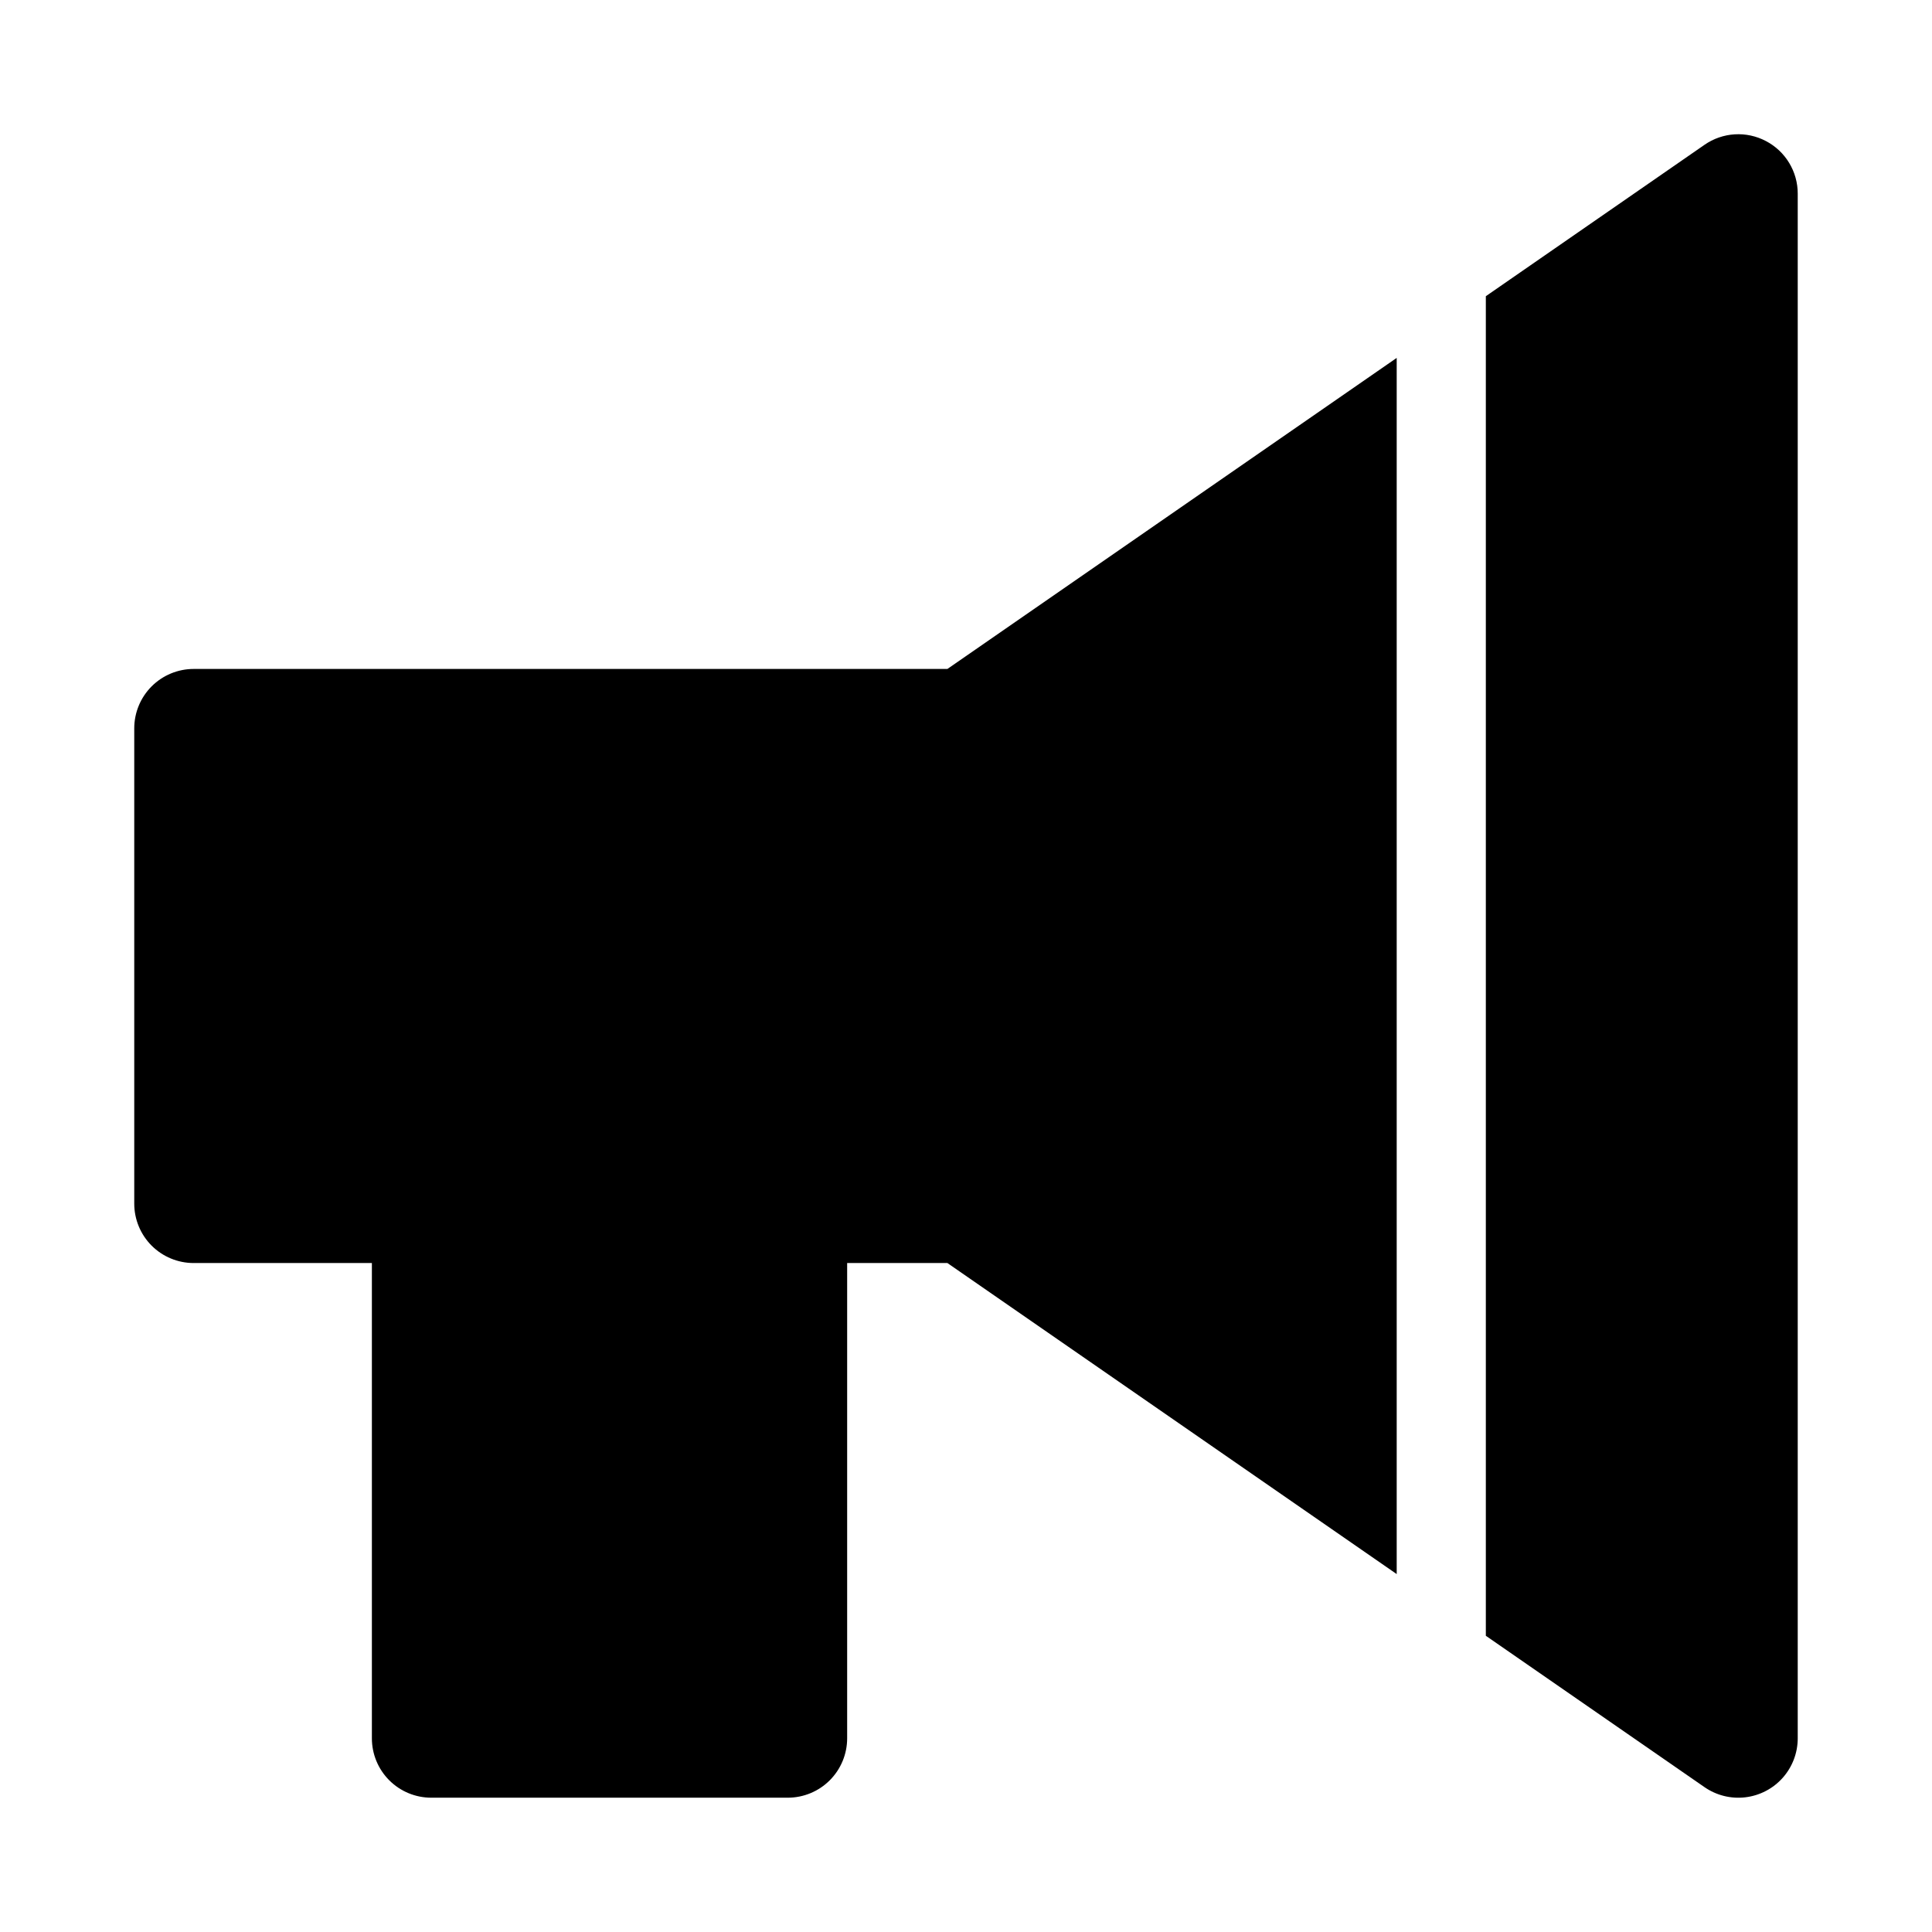 <?xml version="1.0" encoding="UTF-8"?>
<!-- Uploaded to: SVG Repo, www.svgrepo.com, Generator: SVG Repo Mixer Tools -->
<svg fill="#000000" width="800px" height="800px" version="1.1" viewBox="144 144 512 512" xmlns="http://www.w3.org/2000/svg">
 <g>
  <path d="m514.14 238.85-119.07 82.43h-199.75c-4.176 0-8.18 1.66-11.133 4.613-2.949 2.953-4.609 6.957-4.609 11.133v125.95c0 4.172 1.66 8.18 4.609 11.133 2.953 2.949 6.957 4.609 11.133 4.609h47.234v125.95c0 4.176 1.656 8.18 4.609 11.133 2.953 2.953 6.957 4.609 11.133 4.609h94.465c4.176 0 8.18-1.656 11.133-4.609 2.953-2.953 4.613-6.957 4.613-11.133v-125.95h26.566l119.07 82.43z"/>
  <path d="m611.98 181.38c-2.543-1.34-5.406-1.957-8.273-1.781-2.871 0.176-5.637 1.137-7.996 2.777l-57.949 40.121v355l57.949 40.117c3.168 2.191 7.023 3.148 10.848 2.688 3.82-0.461 7.344-2.305 9.898-5.188 2.551-2.879 3.961-6.598 3.961-10.445v-409.35c0.004-2.871-0.781-5.691-2.269-8.148-1.488-2.461-3.621-4.465-6.168-5.793z"/>
 </g>
</svg>